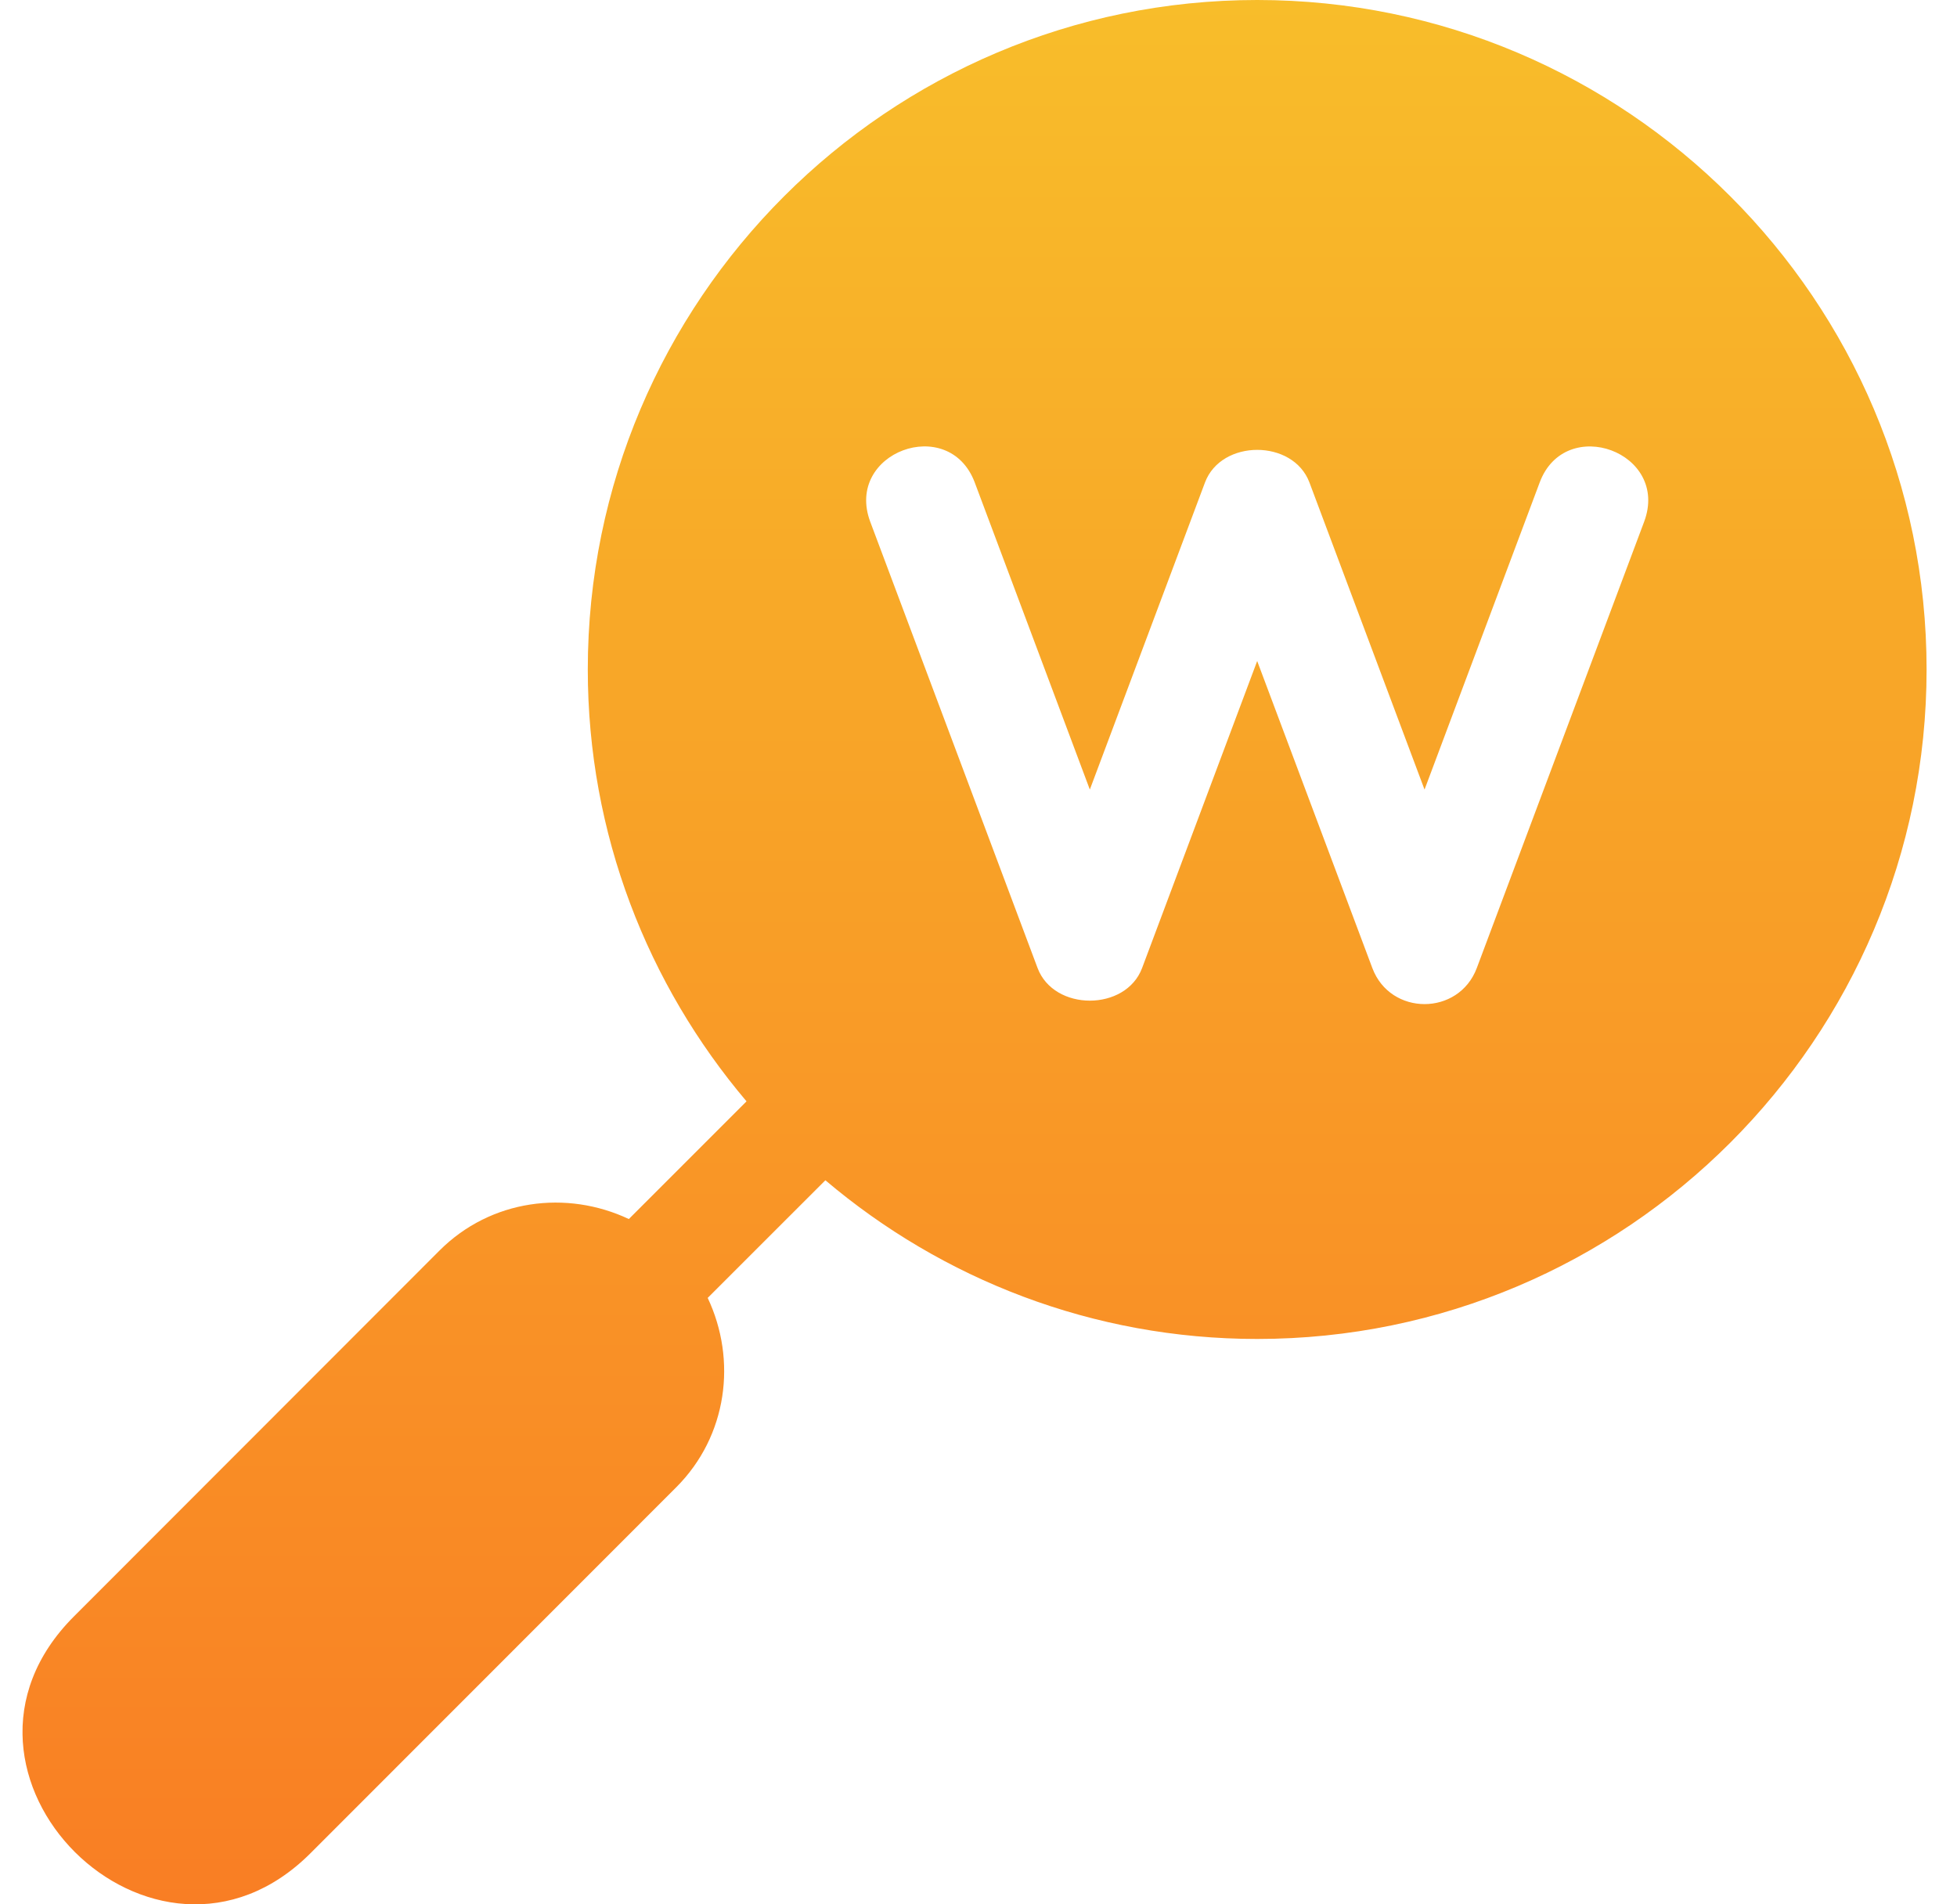 <?xml version="1.0" encoding="UTF-8"?> <svg xmlns="http://www.w3.org/2000/svg" width="37" height="36" viewBox="0 0 37 36" fill="none"><g clip-path="url(#clip0_50_234)"><path d="M23.769 0C16.79 0 11.113 5.677 11.113 12.656C11.113 15.767 12.246 18.614 14.114 20.82L11.889 23.045C10.715 22.491 9.28 22.67 8.31 23.64L1.397 30.558C-1.567 33.523 2.923 37.981 5.871 35.033L12.786 28.115C13.755 27.145 13.935 25.71 13.38 24.536L15.605 22.312C17.811 24.18 20.659 25.312 23.769 25.312C30.748 25.312 36.425 19.635 36.425 12.656C36.425 5.677 30.748 0 23.769 0ZM31.085 9.863L27.921 18.3C27.579 19.209 26.287 19.209 25.946 18.3L23.769 12.496L21.593 18.3C21.284 19.122 19.927 19.122 19.617 18.3L16.453 9.863C15.964 8.552 17.941 7.822 18.429 9.121L20.605 14.926L22.782 9.121C23.091 8.299 24.448 8.299 24.757 9.121L26.933 14.926L29.11 9.121C29.594 7.825 31.576 8.55 31.085 9.863Z" fill="url(#paint0_linear_50_234)"></path></g><defs><linearGradient id="paint0_linear_50_234" x1="18.425" y1="0" x2="18.425" y2="36" gradientUnits="userSpaceOnUse"><stop stop-color="#F8BD2A"></stop><stop offset="1" stop-color="#F97E24"></stop></linearGradient><clipPath id="clip0_50_234"><rect width="36" height="36" fill="white" transform="translate(0.426)"></rect></clipPath></defs></svg> 